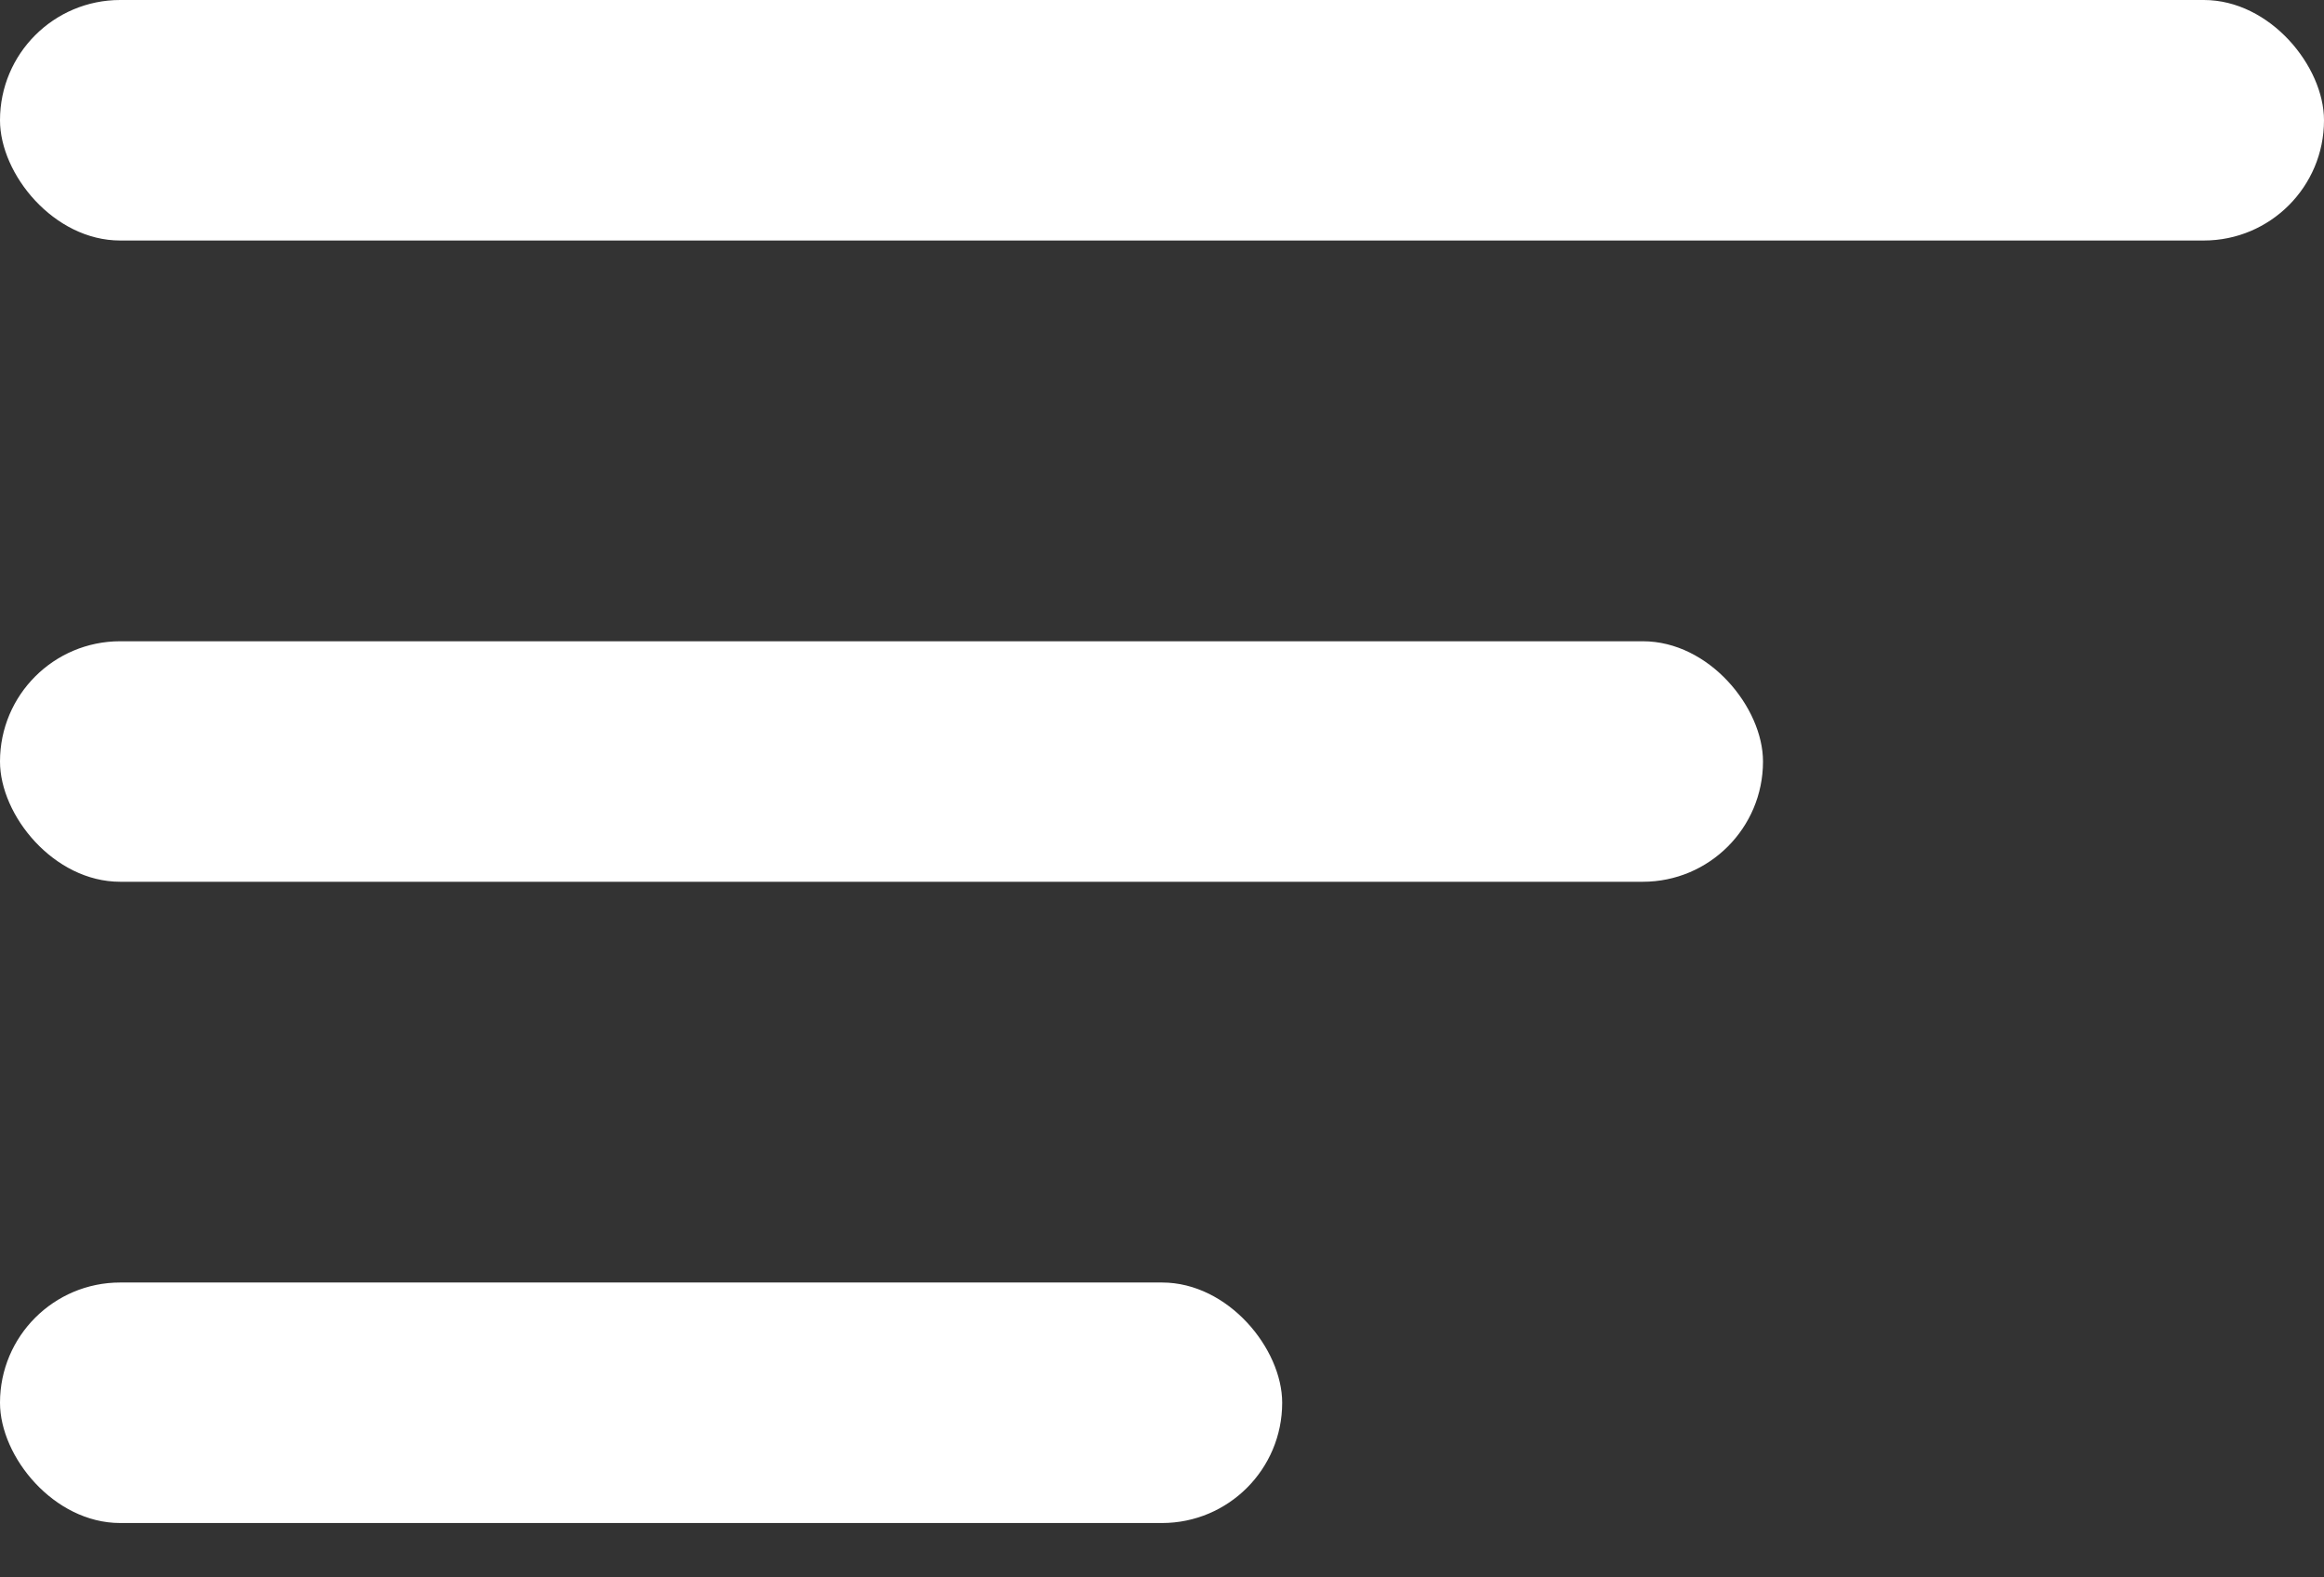 <svg width="28" height="19" viewBox="0 0 28 19" fill="none" xmlns="http://www.w3.org/2000/svg">
<rect x="0" y="0" width="28" height="19" fill="#333333" stroke="none"/>
<rect width="28" height="2.897" rx="1.448" fill="white"/>
<rect y="7.724" width="21.241" height="2.897" rx="1.448" fill="white"/>
<rect y="15.448" width="15.448" height="2.897" rx="1.448" fill="white"/>
</svg>
